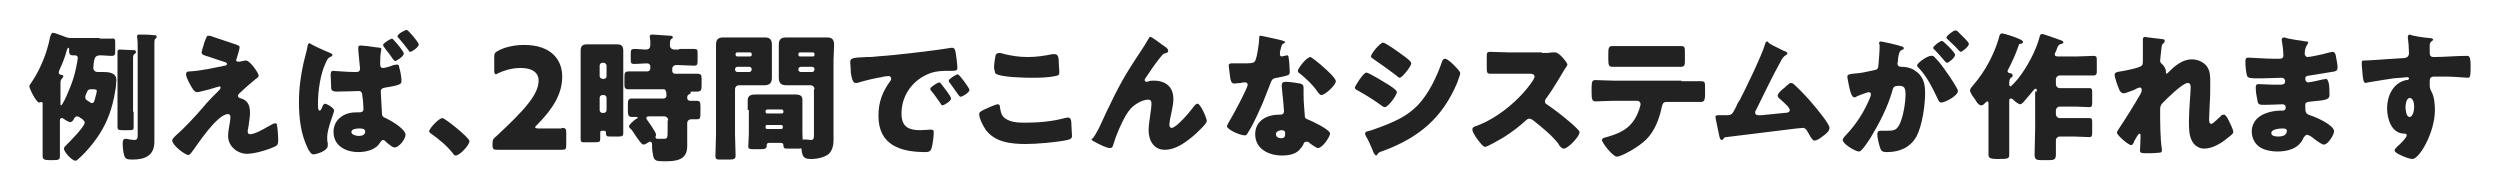 <?xml version="1.0" encoding="utf-8"?>
<!-- Generator: Adobe Illustrator 24.1.0, SVG Export Plug-In . SVG Version: 6.00 Build 0)  -->
<svg version="1.1" id="レイヤー_1" xmlns="http://www.w3.org/2000/svg" xmlns:xlink="http://www.w3.org/1999/xlink" x="0px"
	 y="0px" viewBox="0 0 434 33" style="enable-background:new 0 0 434 33;" xml:space="preserve">
<style type="text/css">
	.st0{fill:#222222;}
	.st1{fill:none;}
</style>
<g>
	<g>
		<path class="st0" d="M17.3,6.7c0.7,0,1.4,0,2.1,0C20,6.6,20,6.9,20,7.5v1.3c0,0.6,0,0.9-0.6,0.9c-0.7,0-1.3-0.1-2-0.1
			c-0.5,0-0.9,0.2-1,0.7c-0.1,0.3-0.2,1.2-0.2,1.5c0,0.4,0.3,0.7,0.8,0.7c0.2,0,0.5,0,0.7,0c1,0,2.5,0,2.5,1.4
			c0,0.3-0.1,1.1-0.1,1.3c-0.4,2.6-1,4.9-2.3,7.2c-1,1.8-2.7,3.9-4.2,5.2c-0.1,0.1-0.3,0.3-0.5,0.3c-0.6,0-2-1.5-2-2.1
			c0-0.2,0.2-0.4,0.3-0.5c0.6-0.6,3.3-3.3,3.3-4c0-0.3-0.2-0.4-0.5-0.7c-0.1,0-0.1-0.1-0.2-0.1c-0.2-0.1-0.3-0.3-0.6-0.3
			c-0.3,0-0.4,0.2-0.5,0.3c-0.1,0.3-0.4,0.7-0.7,0.7c-0.3,0-0.9-0.4-1.2-0.6c-0.1-0.1-0.1-0.1-0.3-0.1c-0.3,0-0.3,0.3-0.3,0.5v2.8
			c0,1.1,0,2.2,0,3.3c0,0.6-0.2,0.7-1.2,0.7H8.6c-1,0-1.2-0.2-1.2-0.7c0-1.1,0-2.2,0-3.3V18c0-0.1,0-0.3-0.2-0.3
			c-0.1,0-0.2,0.1-0.4,0.1c-0.5,0-1.7-2.4-1.7-2.8c0-0.2,0.2-0.5,0.3-0.6c1.6-2.3,2.8-5.3,3.3-8C8.9,6,8.9,5.7,9.2,5.7
			c0.4,0,1.2,0.4,1.6,0.5c0.5,0.2,0.9,0.4,1.5,0.4c0.8,0,1.6,0,2.4,0H17.3z M10.5,18c0,0.1,0,0.3,0.1,0.3c0.2,0,1-1.7,1.1-2
			c0.4-0.9,0.8-1.9,1.1-2.9c0.2-0.6,0.7-2.8,0.7-3.4c0-0.2-0.2-0.4-0.5-0.4c-0.1,0-0.2,0-0.4,0c-0.5,0-0.6-0.3-0.6-0.8V8.5
			c0-0.1,0-0.2-0.1-0.2c-0.2,0-0.2,0.3-0.3,0.4c-0.3,1.2-0.8,2.4-1.3,3.5c0,0.1-0.1,0.2-0.1,0.4c0,0.3,0.3,0.4,0.5,0.4
			c0.1,0,0.3,0.1,0.3,0.2c0,0.2-0.2,0.4-0.3,0.5c-0.2,0.2-0.2,0.5-0.2,0.9V18z M15.7,15.5c-0.5,0-0.6,0.5-0.7,0.7
			c-0.1,0.2-0.2,0.5-0.2,0.7c0,0.3,0.1,0.4,0.6,0.7c0.1,0.1,0.4,0.3,0.6,0.3c0.3,0,0.4-0.4,0.5-0.8c0.1-0.3,0.3-1.1,0.3-1.3
			c0-0.3-0.3-0.3-0.8-0.3H15.7z M23.2,19.4c0,0.9,0,1.8,0,2.7c0,0.5-0.2,0.5-1,0.5h-1c-0.6,0-0.8-0.1-0.8-0.5c0-0.9,0-1.8,0-2.7
			v-8.8c0-0.5,0-1.1,0-1.5c0,0,0-0.1,0-0.2c0-0.2,0.2-0.3,0.4-0.3c0.3,0,1.8,0.1,2.2,0.1c0.3,0,0.6,0,0.6,0.3c0,0.2-0.1,0.3-0.3,0.4
			c-0.1,0.1-0.2,0.3-0.2,0.6s0,0.8,0,1.5V19.4z M26.8,22.7c0,0.6,0,1.2,0,1.9c0,2.4-1.6,3.1-3.8,3.1c-0.9,0-1.2-0.1-1.4-0.6
			c-0.2-0.6-0.3-1.5-0.3-2.1c0-0.4,0-0.9,0.5-0.9c0.1,0,0.4,0,0.6,0.1c0.2,0,0.6,0.1,0.9,0.1c0.6,0,0.6-0.4,0.6-0.9V8.2
			c0-0.6,0-1.2-0.1-1.7V6.3c0-0.3,0.2-0.3,0.4-0.3c0.5,0,1.8,0,2.4,0.1c0.3,0,0.6,0,0.6,0.3c0,0.2-0.2,0.3-0.3,0.4
			C26.8,7,26.8,7.2,26.8,8V22.7z"/>
		<path class="st0" d="M42.7,10.5c0.7,0,2.2,2.2,2.2,2.6c0,0.3-0.2,0.4-0.5,0.6c-0.6,0.5-1.9,1.6-2.5,2.2c-0.4,0.3-0.6,0.6-0.6,0.7
			c0,0.3,0.2,0.4,0.6,0.5c1.2,0.4,1.5,1.3,1.5,2.5c0,0.6-0.1,1.2-0.2,1.9c0,0.3-0.2,1-0.2,1.3c0,0.3,0.1,0.5,0.4,0.5
			c0.8,0,2.2-0.8,2.9-1.2c0,0,0.1-0.1,0.2-0.1c0.4-0.2,0.9-0.6,1.3-0.6c0.2,0,0.3,0.2,0.3,0.4c0.1,0.5,0.2,1.9,0.2,2.4
			c0,0.8-0.1,1-0.5,1.2c-1.2,0.6-3.6,1.3-4.9,1.3c-1.7,0-3.3-1.3-3.3-3.1c0-1.1,0.4-2.4,0.4-3.3c0-0.2-0.1-0.5-0.4-0.5
			c-1.9,0-5.4,5.4-6,6.2c-0.4,0.5-0.6,0.9-0.9,0.9c-0.6,0-2.8-1.7-2.8-2.5c0-0.3,0.3-0.6,1.2-1.4c0.6-0.5,3-3,4-4.2
			c0.9-1.1,1.9-2.1,2.9-3.1c0.1-0.1,0.3-0.3,0.3-0.5c0-0.1-0.1-0.2-0.2-0.2c-0.1,0-1.4,0.4-1.7,0.5c-0.5,0.1-1.8,0.5-2.2,0.5
			c-0.2,0-0.4-0.1-0.7-0.5c-0.4-0.6-1.2-2-1.2-2.6c0-0.4,0.2-0.5,0.6-0.5c2-0.1,4.1-0.6,6.1-1c0.2,0,0.4-0.1,0.4-0.3
			s-0.1-0.2-0.3-0.3c-0.9-0.3-1.8-0.6-2.7-0.9c-1-0.3-1.4-0.4-1.4-0.8c0-0.2,0.3-1.1,0.5-1.8c0.4-1,0.4-1.1,0.7-1.1
			c0.3,0,0.6,0.1,0.8,0.2c1.1,0.4,2.2,0.7,3.3,1.1c0.9,0.3,1.3,0.4,1.3,0.7c0,0.4-0.4,1.5-0.5,1.9c0,0.1-0.1,0.2-0.1,0.3
			c0,0.2,0.1,0.3,0.3,0.3c0.1,0,0.2,0,0.2,0C41.8,10.7,42.4,10.5,42.7,10.5z"/>
		<path class="st0" d="M57.1,9.1c0.6,0.2,0.6,0.4,0.6,0.5s-0.1,0.2-0.2,0.2c-0.5,0.2-0.7,0.5-0.9,1c-1,2-1.4,5-1.4,7.2
			c0,0.6,0,1.2,0.3,1.2c0.2,0,0.2-0.2,0.4-0.5c0-0.1,0.1-0.2,0.1-0.3c0.1-0.1,0.2-0.4,0.4-0.4c0.3,0,1.6,0.7,1.6,1.2
			c0,0.4-1.2,3.1-1.2,4.6c0,0.3,0,0.8,0.1,1c0,0.1,0,0.3,0,0.5c0,0.9-2,1.5-2.5,1.5c-0.4,0-0.7-0.6-0.9-0.9
			c-1.3-2.6-1.6-5.4-1.6-8.2c0-2.4,0.3-4.5,0.8-6.8c0.2-0.9,0.5-1.8,0.7-2.9c0-0.2,0.1-0.5,0.4-0.5C53.9,7.7,56.1,8.7,57.1,9.1z
			 M65.2,8.2c0.9,0.1,1,0.1,1,0.3c0,0.3-0.2,0.6-0.2,2.4v0.2c0,0.3,0,0.7,0.5,0.7c0.3,0,1.4-0.3,1.8-0.5c0.2,0,0.5-0.1,0.6-0.1
			c0.3,0,0.4,0.2,0.4,0.5c0.2,0.6,0.4,1.7,0.4,2.4c0,0.5-0.3,0.7-2.8,1.1c-0.5,0.1-0.8,0.2-0.8,0.7c0,0.4,0.2,3.1,0.2,3.6
			c0,0.6,0.1,0.7,0.4,0.9c0.3,0.1,0.8,0.4,1.2,0.6c1.2,0.7,2.5,1.7,2.5,2.4c0,0.7-1.1,2.2-1.9,2.2c-0.4,0-0.9-0.5-1.3-0.8
			c-0.3-0.3-0.5-0.5-0.7-0.5c-0.2,0-0.3,0.2-0.5,0.4c-0.7,1.3-2.4,1.7-3.8,1.7c-2.2,0-4.3-1.1-4.3-3.5c0-1.8,1.3-3,2.9-3.3
			c0.5-0.1,1.1-0.1,1.6-0.1c0.6,0,0.7-0.3,0.7-0.6c0-0.3-0.1-1.8-0.2-2.3c0-0.3-0.1-0.8-0.6-0.8c-0.2,0-2.5,0.1-3.7,0.1
			c-0.4,0-1,0-1.1-0.5c0-0.3-0.1-2.2-0.1-2.5c0-0.3,0.1-0.6,0.4-0.6c0.3,0,2.4,0.2,3.7,0.2h0.2c0.4,0,0.8,0,0.8-0.6
			c0-0.2-0.3-2.9-0.3-3.2c0-0.1,0-0.3,0-0.4c0-0.3,0.1-0.4,0.4-0.4C63,7.9,64.7,8.1,65.2,8.2z M61,22.9c0,0.5,0.8,0.7,1.3,0.7
			c0.6,0,1.1-0.2,1.1-0.8c0-0.5-0.7-0.5-1.1-0.5C61.9,22.3,61,22.4,61,22.9z M68.4,7c0.3,0.3,1.7,1.9,1.7,2.3c0,0.5-1.3,1.3-1.5,1.3
			c-0.1,0-0.3-0.2-0.5-0.5C68,10,68,9.9,67.9,9.8c-0.4-0.6-0.8-1-1.2-1.6c-0.1-0.1-0.2-0.3-0.2-0.4c0-0.3,1.3-1.1,1.6-1.1
			C68.1,6.7,68.3,6.9,68.4,7z M72.7,7.7c0,0.5-1.2,1.3-1.5,1.3c-0.1,0-0.2-0.1-0.3-0.3c-0.5-0.7-1.1-1.4-1.7-2.1
			C69.1,6.5,69,6.4,69,6.3c0-0.4,1.3-1.1,1.6-1.1C70.9,5.2,72.7,7.4,72.7,7.7z"/>
		<path class="st0" d="M81.5,24.5c0,0.7-1.7,2.5-2.4,2.5c-0.2,0-0.4-0.2-0.5-0.4c-1.1-1.4-2.5-2.5-3.9-3.5c-0.1-0.1-0.2-0.2-0.2-0.3
			c0-0.5,1.7-2.3,2.3-2.3C77.1,20.4,81.5,23.9,81.5,24.5z"/>
		<path class="st0" d="M97.5,22.2c0.6,0,0.8,0.1,0.8,0.8v2.2c0,0.7-0.1,0.8-0.8,0.8H86.3c-0.6,0-0.8-0.1-0.8-0.8V25
			c0-0.7,0.1-0.9,0.6-1.3c5.2-4.8,7.4-7.4,7.4-9.7c0-1.4-1.1-2.2-3.1-2.2c-1.7,0-3,0.5-3.9,0.9c-0.2,0.1-0.3,0.2-0.4,0.2
			c-0.2,0-0.3-0.2-0.3-0.6V9.9c0-0.6,0.1-0.8,0.7-1.1c0.9-0.5,2.5-1,4.5-1c4.5,0,6.6,2.4,6.6,5.5c0,2.9-1.5,5.5-4.4,8.4
			c-0.2,0.2-0.3,0.3-0.3,0.4c0,0.1,0.2,0.2,0.5,0.2H97.5z"/>
		<path class="st0" d="M104.5,22.7c-0.2,0-0.3,0.1-0.3,0.3c0,0.4,0,0.7,0,1.1c0,0.5-0.1,0.6-1,0.6h-1.7c-0.5,0-0.7,0-0.7-0.6
			c0-1,0-2.1,0-3.1v-9.9c0-0.7,0-1.5,0-2.3c0-0.8,0.3-1.1,1.1-1.1c0.6,0,1.2,0,1.8,0h1.6c0.6,0,1.2,0,1.8,0c0.7,0,1.1,0.2,1.1,1.1
			c0,0.7,0,1.5,0,2.2v9c0,1,0,2.1,0,3.1c0,0.5-0.2,0.6-0.8,0.6H106c-0.6,0-0.8,0-0.8-0.6V23c0-0.1-0.1-0.3-0.3-0.3H104.5z
			 M104.8,13.7c0.3,0,0.5-0.2,0.5-0.5v-1.8c0-0.2-0.2-0.5-0.5-0.5h-0.2c-0.3,0-0.5,0.2-0.5,0.5v1.8c0,0.3,0.2,0.4,0.5,0.5H104.8z
			 M104.6,16.5c-0.3,0-0.5,0.2-0.5,0.5v2.1c0,0.3,0.2,0.5,0.5,0.5h0.2c0.3,0,0.5-0.2,0.5-0.5V17c0-0.3-0.2-0.5-0.5-0.5H104.6z
			 M117.9,8.5c0.9,0,1.8,0,2.6,0c0.6,0,0.6,0.2,0.6,0.8v1.1c0,0.7,0,1-0.6,1c-0.9,0-1.8-0.1-2.6-0.1h-0.6c-0.3,0-0.6,0.3-0.6,0.6
			v0.4c0,0.3,0.2,0.5,0.5,0.5h0.7c1,0,2.1,0,3.1,0c0.7,0,0.8,0.2,0.8,0.9v1.2c0,0.7-0.1,1-0.8,1c-0.3,0-0.6,0-0.9,0
			c-0.1,0-0.2,0-0.2,0.1c0,0,0,0,0,0.1c0,0.2-0.2,0.2-0.3,0.3c-0.2,0.1-0.3,0.2-0.3,0.6c0,0.3,0.2,0.5,0.5,0.5c0.4,0,0.7,0,1.1,0
			c0.6,0,0.7,0.2,0.7,1v0.7c0,1.4,0,1.5-0.7,1.5c-0.2,0-0.5,0-0.9,0c-0.3,0-0.7,0.2-0.7,0.7v2.4c0,0.5,0,1.1,0,1.6
			c0,2.4-1.9,2.6-3.9,2.6c-1.5,0-1.8-0.1-2-0.9c-0.1-0.5-0.2-1.1-0.2-1.6V25c0-0.1-0.1-0.4-0.3-0.4c-0.1,0-0.2,0-0.3,0.1
			c-0.2,0.1-0.6,0.4-0.9,0.4c-0.3,0-0.7-0.6-1.4-1.6c-0.2-0.3-0.6-1-0.9-1.2c-0.1-0.1-0.2-0.2-0.2-0.4c0-0.3,1.1-1.2,1.3-1.3
			c0.1,0,0.2-0.1,0.2-0.2s-0.1-0.1-0.2-0.1c-0.3,0-0.5,0-0.8,0c-0.6,0-0.7-0.3-0.7-1.1v-1.1c0-0.7,0.1-1,0.7-1c0.9,0,1.7,0,2.5,0h3
			c0.3,0,0.5-0.2,0.5-0.5c0-0.2,0-0.6-0.1-0.7c0-0.3-0.2-0.4-0.4-0.4h-2.9c-1.1,0-2.1,0-3.1,0c-0.7,0-0.8-0.2-0.8-0.9v-1.2
			c0-0.8,0.1-1,0.8-1c1,0,2.1,0,3.1,0h0c0.4,0,0.6-0.2,0.6-0.6v-0.2c0-0.4-0.2-0.6-0.6-0.6c-0.7,0-1.4,0.1-2.2,0.1
			c-0.6,0-0.6-0.2-0.6-0.9V9.4c0-0.6,0-0.9,0.6-0.9c0.8,0,1.4,0.1,1.9,0.1c0.7,0,0.9-0.2,0.9-1c0-0.3,0-0.8-0.1-1.1c0,0,0-0.1,0-0.2
			c0-0.3,0.3-0.3,0.5-0.3c0.5,0,2.5,0.2,3,0.2c0.2,0,0.5,0,0.5,0.3c0,0.1-0.1,0.2-0.3,0.3c-0.2,0.2-0.2,0.5-0.2,1.1
			c0,0.3,0.2,0.7,0.8,0.7H117.9z M116,20.9c0-0.4-0.3-0.7-0.7-0.7h-2.5c-0.3,0-0.6,0-0.6,0.3c0,0.1,0.1,0.3,0.2,0.4
			c0.3,0.4,1.5,2.1,1.5,2.5c0,0.1-0.1,0.2-0.1,0.4c0,0.3,0.2,0.3,0.6,0.3h0.7c0.8,0,0.8-0.1,0.8-1.5V20.9z"/>
		<path class="st0" d="M128.3,14.8c-0.4,0-0.7,0.3-0.7,0.7v7.8c0,1.2,0.1,2.5,0.1,3.7c0,0.6-0.3,0.7-1.1,0.7h-1.4c-0.8,0-1,0-1-0.7
			c0-1.2,0.1-2.4,0.1-3.7V10.4c0-0.9,0-1.7,0-2.6c0-0.9,0.3-1.3,1.3-1.3c0.8,0,1.5,0,2.3,0h2.5c0.8,0,1.5,0,2.3,0
			c0.8,0,1.3,0.2,1.3,1.3c0,0.9,0,1.7,0,2.6v0.8c0,0.7,0,1.5,0,2.3c0,0.9-0.4,1.3-1.3,1.3c-0.8,0-1.6,0-2.3,0H128.3z M130.5,9.4
			c0-0.2-0.1-0.3-0.3-0.3H128c-0.2,0-0.3,0.1-0.3,0.3v0.1c0,0.2,0.1,0.3,0.3,0.3h2.2c0.2,0,0.3-0.1,0.3-0.3V9.4z M130.5,12
			c0-0.2-0.2-0.4-0.4-0.4H128c-0.2,0-0.4,0.2-0.4,0.4v0.1c0,0.2,0.2,0.4,0.4,0.4h2.1C130.3,12.5,130.5,12.3,130.5,12L130.5,12z
			 M129.8,19.1c0-0.6,0-1.1,0-1.7c0-0.9,0.7-1,1.5-1c0.7,0,1.4,0,2.1,0h2.3c0.7,0,1.4,0,2.1,0c0.7,0,1.5,0,1.5,0.9
			c0,0.6,0,1.1,0,1.7v4.1c0,0.7,0.1,1.8,0.1,2.2c0,0.5-0.3,0.5-1,0.5h-1.4c-0.8,0-1,0-1-0.6c0-0.2-0.1-0.4-0.5-0.4h-2
			c-0.3,0-0.4,0.2-0.4,0.4v0.1c0,0.5-0.3,0.6-1,0.6h-1.2c-0.7,0-1,0-1-0.5c0-0.5,0.1-1.5,0.1-2.2V19.1z M132.9,19.4
			c0,0.2,0.1,0.3,0.3,0.3h2.5c0.2,0,0.3-0.1,0.3-0.3v-0.1c0-0.1-0.1-0.3-0.3-0.3h-2.5c-0.1,0-0.3,0.1-0.3,0.3V19.4z M132.9,22.1
			c0,0.2,0.1,0.3,0.3,0.3h2.4c0.2,0,0.3-0.1,0.3-0.3V22c0-0.2-0.1-0.3-0.3-0.3h-2.4C133,21.6,132.9,21.8,132.9,22.1L132.9,22.1z
			 M141.4,15.5c0-0.4-0.3-0.7-0.7-0.7h-1.9c-0.7,0-1.5,0-2.3,0c-0.7,0-1.3-0.2-1.3-1.3c0-0.8,0-1.5,0-2.3v-0.8c0-0.8,0-1.7,0-2.6
			c0-0.9,0.3-1.3,1.3-1.3c0.8,0,1.5,0,2.3,0h2.4c0.8,0,1.5,0,2.3,0c0.8,0,1.3,0.2,1.3,1.3c0,0.9-0.1,1.7-0.1,2.6v12.1
			c0,0.6,0,1.3,0,1.9c0,0.8-0.2,1.7-0.8,2.3c-0.7,0.6-2,0.9-3,0.9c-1.2,0-1.8-0.1-1.8-2.6c0-0.4,0-0.8,0.6-0.8
			c0.3,0,0.8,0.1,1.1,0.1c0.4,0,0.5-0.3,0.5-0.7V15.5z M141.4,9.4c0-0.2-0.1-0.3-0.3-0.3h-2.2c-0.2,0-0.3,0.1-0.3,0.3v0.1
			c0,0.2,0.1,0.3,0.3,0.3h2.2c0.2,0,0.3-0.1,0.3-0.3V9.4z M141.4,12c0-0.2-0.2-0.4-0.4-0.4h-2c-0.2,0-0.4,0.2-0.4,0.4v0.1
			c0,0.2,0.2,0.4,0.4,0.4h2C141.2,12.5,141.4,12.3,141.4,12L141.4,12z"/>
		<path class="st0" d="M147.6,10.8c0-0.7,0.3-0.8,2.9-0.9c0.5,0,1,0,1.7-0.1c3-0.2,10-1,12.9-1.5c0.1,0,0.2,0,0.2,0
			c0.4,0,0.5,0.3,0.6,0.8c0.1,0.6,0.3,2,0.3,2.7c0,0.5-0.3,0.5-1.3,0.5c-1.3,0-2.2,0-3.4,0.4c-3,1.1-5,3.8-5,7
			c0,2.3,1.2,2.9,3.3,2.9c0.6,0,1.4-0.1,1.7-0.1c0.5,0,0.6,0.1,0.6,0.5c0,0.7-0.2,2.2-0.4,2.8c-0.2,0.5-0.5,0.6-1,0.6
			c-4.4,0-8.2-1.2-8.2-6.3c0-2.4,0.7-4.2,2.1-6.1c0.1-0.1,0.1-0.2,0.1-0.4c0-0.2-0.2-0.4-0.4-0.4c-0.3,0-1,0.1-1.3,0.2
			c-1.3,0.2-2.9,0.6-4.2,1c-0.1,0-0.2,0-0.3,0c-0.5,0-0.7-1.1-0.8-1.8C147.7,11.7,147.6,11.2,147.6,10.8z M163.5,14.7
			c0.3,0.4,1.6,2,1.6,2.4c0,0.5-1.3,1.2-1.5,1.2c-0.1,0-0.2-0.1-0.5-0.6c-0.5-0.7-0.9-1.3-1.5-2c-0.1-0.1-0.1-0.2-0.1-0.3
			c0-0.3,1.3-1.1,1.6-1.1C163.3,14.4,163.4,14.6,163.5,14.7z M168.3,15.6c0,0.5-1.3,1.2-1.5,1.2c-0.2,0-0.3-0.2-0.4-0.3
			c-0.5-0.7-1-1.4-1.5-2.1c-0.1-0.1-0.2-0.2-0.2-0.4c0-0.3,1.3-1.1,1.6-1.1C166.6,13,168.3,15.3,168.3,15.6z"/>
		<path class="st0" d="M170.9,19c0.4-0.2,2-0.9,2.3-0.9c0.3,0,0.4,0.2,0.4,0.6c0.1,0.5,0.2,1.2,0.6,1.6c0.9,0.9,2.4,1,3.7,1
			c2.2,0,4.8-0.2,6.9-0.8c0.2,0,0.4-0.1,0.6-0.1c0.5,0,0.6,0.5,0.6,1.3c0,0.4,0.1,1.6,0.1,1.9c0,0.4-0.3,0.6-0.8,0.7
			c-1.8,0.4-5.4,0.7-7.2,0.7c-2.6,0-5.4-0.3-7-2.5c-0.4-0.6-1.1-1.9-1.1-2.6C169.9,19.5,170.3,19.3,170.9,19z M172.8,9.8
			c0-0.3,0.2-0.6,0.7-0.6c0.3,0,0.6,0.1,0.9,0.2c1.3,0.3,2.6,0.5,4,0.5c1.4,0,2.9-0.2,4.3-0.5c0.1,0,0.3,0,0.4,0
			c0.6,0,0.7,0.6,0.7,1.4c0,0.4,0.1,1.3,0.1,1.7c0,0.6-0.2,0.6-0.7,0.7c-1.4,0.3-2.9,0.3-4.3,0.3c-1.1,0-5.2-0.1-6-0.7
			c-0.2-0.1-0.2-0.3-0.2-0.5C172.4,12,172.7,10.3,172.8,9.8z"/>
		<path class="st0" d="M190.8,22.2c1.7-3.7,3.4-7.4,5.6-10.8c1-1.6,2.1-3.1,3-4.7c0.1-0.1,0.1-0.3,0.3-0.3c0.3,0,1.8,1.2,2.1,1.4
			l0.3,0.2c0.5,0.3,0.7,0.6,0.7,0.8s-0.1,0.3-0.3,0.4c-0.6,0.1-0.6,0.2-1.1,0.8c-0.9,1.1-1.7,2.3-2.5,3.5c-0.1,0.1-0.2,0.3-0.2,0.4
			c0,0.1,0.2,0.3,0.3,0.3c0.1,0,0.3,0,0.4-0.1c0.3-0.1,0.6-0.1,0.9-0.1c2.1,0,3.4,1.1,3.4,3.2c0,1.1-0.4,2.5-0.6,3.6
			c0,0.2-0.1,0.6-0.1,0.9c0,0.2,0.1,0.5,0.4,0.5c0.8,0,3.1-2.7,3.6-3.4c0.4-0.5,0.6-0.8,0.9-0.8c0.5,0,1.6,2.5,1.6,3
			c0,0.5-1.6,1.9-2,2.3c-1.5,1.3-3.3,2.7-5.3,2.7c-1.9,0-2.8-1.6-2.8-3.4c0-0.9,0.2-1.9,0.3-2.8c0.1-0.5,0.2-1.4,0.2-1.8
			c0-0.4-0.1-0.7-0.6-0.7c-0.6,0-1.3,0.3-1.8,0.6c-1,0.6-1.5,1.2-2.1,2.2c-0.7,1.2-1.7,3.5-2.1,4.9c-0.1,0.4-0.2,0.7-0.6,0.7
			c-0.6,0-2-0.7-2.5-1c-0.4-0.2-0.7-0.3-0.7-0.6C189.8,24.2,190.6,22.5,190.8,22.2z"/>
		<path class="st0" d="M222.5,7c0.3,0.1,0.6,0.2,0.6,0.3c0,0.1-0.2,0.2-0.5,0.4c-0.1,0.1-0.3,0.9-0.4,1.3c0,0.1,0,0.1,0,0.2
			c0,0.1,0,0.2,0,0.3c0,0.1,0.1,0.3,0.3,0.3c0.1,0,0.4-0.1,0.5-0.1c0.1,0,0.3-0.1,0.4-0.1c0.2,0,0.3,0.1,0.3,0.4
			c0.1,0.4,0.2,1.9,0.2,2.5c0,0.6-0.3,0.6-2.2,1c-0.8,0.1-0.9,0.3-1.2,1.1c-0.4,1.1-0.9,2.2-1.3,3.3c-0.6,1.4-1.3,2.9-2,4.2
			c-0.2,0.3-0.4,0.7-0.6,1c-0.1,0.2-0.2,0.4-0.5,0.4c-0.8,0-3.1-1-3.1-1.6c0-0.1,0.3-0.7,0.5-1c0.5-0.8,3.1-5.6,3.1-6.2
			c0-0.2-0.2-0.4-0.4-0.4c-0.1,0-0.6,0-0.8,0.1c-0.3,0-0.8,0.1-1.1,0.1c-0.5,0-0.7-0.2-0.9-2.3c0-0.2-0.1-0.6-0.1-0.8
			c0-0.3,0.2-0.4,0.5-0.4c0.4,0,1,0,1.5,0c2.2,0,2.5,0,2.7-0.7c0.3-0.8,0.6-3,0.6-3.7c0-0.2,0-0.4,0.2-0.4
			C219.1,6.2,222,6.9,222.5,7z M225.7,14.5c0.4,0.1,0.6,0.3,0.6,0.7c0,0.2,0,0.7,0,1.1c0,1.2,0.1,2.4,0.2,3.6c0,0.6,0.1,0.7,0.7,0.9
			c0.7,0.3,3.7,1.7,3.7,2.4c0,0.5-1.3,2.5-2.1,2.5c-0.2,0-0.5-0.2-1.1-0.6c-0.1-0.1-0.3-0.2-0.5-0.4c-0.1-0.1-0.2-0.1-0.4-0.1
			c-0.4,0-0.5,0.3-0.5,0.4c-0.2,0.4-0.5,0.8-0.8,1.1c-0.7,0.7-1.9,0.9-2.9,0.9c-2.3,0-4.7-1.1-4.7-3.7c0-2.4,2.1-3.4,4.2-3.4h0.2
			c0.4,0,0.6-0.2,0.6-0.6c0-0.4-0.2-2.5-0.3-3.3c0-0.4-0.1-0.8-0.1-1.1c0-0.5,0.2-0.7,0.7-0.7C223.9,14.2,225.1,14.4,225.7,14.5z
			 M221.5,23.3c0,0.5,0.5,0.7,0.9,0.7c0.6,0,0.7-0.3,0.7-0.8c0-0.3,0-0.6-0.7-0.6C222,22.7,221.5,22.8,221.5,23.3z M229.8,11.7
			c0.6,0.5,2.1,1.9,2.1,2.4c0,0.7-1.9,2.4-2.5,2.4c-0.3,0-0.5-0.4-0.7-0.6c-0.8-1.2-1.9-2.2-3-3.1c-0.2-0.1-0.4-0.3-0.4-0.5
			c0-0.4,1.5-2.4,2.2-2.4C227.8,10,229.4,11.3,229.8,11.7z"/>
		<path class="st0" d="M237.2,12.6c0.4,0,3,1.6,3.5,1.9c0.5,0.3,1.8,1.1,1.8,1.5c0,0.5-1.5,2.6-2.1,2.6c-0.2,0-0.5-0.2-0.6-0.3
			c-1.4-1-2.5-1.7-4.1-2.6c-0.3-0.1-0.5-0.3-0.5-0.5C235.3,14.8,236.7,12.6,237.2,12.6z M237.4,22.8c0.6-0.1,2.3-0.8,2.9-1
			c2.3-0.9,4.1-1.8,5.8-3.5c1.9-2,3.3-4.9,4.2-7.5c0.1-0.3,0.2-0.6,0.6-0.6c0.3,0,1.1,0.7,1.4,1c0.3,0.3,1.2,1.2,1.2,1.5
			c0,0.3-0.4,1.2-0.5,1.6c-2.6,6.2-6.7,9.6-12.9,11.9c-0.6,0.2-0.7,0.2-1,0.6c0,0.1-0.1,0.2-0.2,0.2c-0.2,0-0.6-0.7-0.6-0.9
			c-0.3-0.7-0.8-1.9-1.2-2.5c0-0.1-0.1-0.2-0.1-0.3C236.9,22.9,237.3,22.8,237.4,22.8z M243.4,9.5c0.3,0.2,1.6,1.1,1.6,1.5
			c0,0.5-1.6,2.5-2,2.5c-0.2,0-0.5-0.3-0.6-0.4c-1.3-1-2.6-1.9-3.9-2.8c-0.1-0.1-0.5-0.3-0.5-0.5c0-0.5,1.6-2.4,2.1-2.4
			C240.5,7.4,242.9,9.1,243.4,9.5z"/>
		<path class="st0" d="M267.7,9.2c0.5,0,1.2,0,1.7-0.1c0.2,0,0.4,0,0.6,0c0.7,0,2.1,1.8,2.1,2.1c0,0.1-0.2,0.5-0.4,0.7
			c-0.5,0.8-1.9,3.3-3.3,5.2c-0.1,0.1-0.2,0.3-0.2,0.5c0,0.2,0.1,0.4,0.3,0.5c1.5,1,3,2.2,4.4,3.4c0.2,0.2,1.1,1,1.2,1.2
			c0.1,0.1,0.1,0.2,0.1,0.3c0,0.7-2,2.8-2.7,2.8c-0.4,0-0.7-0.4-0.9-0.7c0-0.1-0.1-0.1-0.1-0.2c-1.2-1.5-2.7-2.7-4.2-3.9
			c-0.2-0.2-0.6-0.4-0.8-0.4c-0.2,0-0.4,0.1-0.6,0.3c-1.2,1.1-2.4,2-3.8,2.9c-0.5,0.3-2.9,1.7-3.3,1.7c-0.4,0-1.3-1.3-1.6-1.7
			c-0.2-0.3-0.6-1-0.6-1.3c0-0.4,0.3-0.5,0.6-0.6c3.7-1.3,7.7-4.6,9.9-7.9c0.1-0.2,0.3-0.5,0.3-0.7c0-0.4-0.4-0.5-0.8-0.5h-3.6
			c-1.1,0-2.2,0-3.3,0c-0.6,0-0.6-0.3-0.6-1.2v-1.6c0-0.8,0-1,0.6-1c1.1,0,2.2,0.1,3.3,0.1H267.7z"/>
		<path class="st0" d="M291.9,14.1c1.1,0,2.3,0,3.4,0c0.7,0,0.7,0.2,0.7,1.3v0.9c0,1.2-0.2,1.4-0.8,1.4c-1.1,0-2.2,0-3.3,0h-2.6
			c-0.6,0-0.7,0.4-0.8,0.8c-0.4,2-1.2,4.2-2.7,5.7c-1.4,1.4-4.4,3-5.1,3c-0.7,0-2.6-2.4-2.6-2.9c0-0.3,0.4-0.4,0.8-0.5
			c2.9-0.8,4.7-1.9,5.7-4.9c0-0.1,0.2-0.6,0.2-0.8c0-0.3-0.2-0.6-0.6-0.6h-4.1c-1,0-2.5,0.1-3.1,0.1c-0.6,0-0.7-0.4-0.7-1.5v-0.9
			c0-1.2,0.2-1.3,0.7-1.3c0.7,0,2.1,0.1,3.1,0.1H291.9z M288.5,8c1.1,0,2.2,0,3.3,0c0.7,0,0.7,0.2,0.7,1.3v1.1c0,0.9,0,1.2-0.8,1.2
			c-1.1,0-2.1,0-3.2,0h-5.3c-1.1,0-2.2,0-3.2,0c-0.7,0-0.8-0.2-0.8-1.4V9.3c0-1,0.1-1.3,0.7-1.3c1,0,2,0,3,0H288.5z"/>
		<path class="st0" d="M309.4,8.7c0.1,0,0.1,0.1,0.2,0.1c0.4,0.1,0.7,0.3,0.7,0.5c0,0.1-0.2,0.2-0.3,0.3c-0.4,0.2-0.7,0.7-0.9,1.1
			c0,0.1-0.1,0.2-0.1,0.2c-1.5,2.7-2.8,5.5-4.2,8.3c-0.1,0.1-0.1,0.2-0.1,0.4c0,0.2,0.2,0.4,0.5,0.4c0.1,0,0.4,0,0.6,0
			c1.3-0.1,2.7-0.3,4-0.4c0.5,0,0.9-0.1,0.9-0.5c0-0.2-0.2-0.4-0.3-0.6c-0.5-0.5-1-1-1.5-1.4c-0.1-0.1-0.3-0.3-0.3-0.5
			c0-0.4,0.8-1.1,1.1-1.3c0.5-0.4,0.9-0.9,1.2-0.9c0.3,0,0.5,0.2,0.6,0.3c1.1,1,2.5,2.5,3.4,3.6c0.5,0.6,2.7,3.2,2.7,3.9
			c0,0.6-0.7,1.1-1.1,1.4c-0.4,0.3-1,0.8-1.5,0.8c-0.3,0-0.6-0.4-1-1.2c-0.1-0.1-0.2-0.3-0.3-0.5c-0.2-0.3-0.4-0.5-0.7-0.5
			c-0.1,0-1,0.1-1.1,0.1c-1.5,0.2-11.4,1.4-12.2,1.5c-0.3,0-0.4,0.1-0.5,0.3c-0.1,0.1-0.2,0.2-0.3,0.2c-0.3,0-0.4-0.5-0.5-1
			c-0.2-0.8-0.3-1.6-0.5-2.4c0-0.2-0.1-0.4-0.1-0.6c0-0.3,0.3-0.3,0.6-0.3c0.3,0,0.5,0,0.8,0h0.5c0.9,0,1-0.1,1.7-1.5
			c0.1-0.3,0.3-0.7,0.6-1.1c1-1.9,3.9-7.9,4.4-9.7c0.1-0.3,0.1-0.5,0.5-0.5C306.9,7.6,308.9,8.4,309.4,8.7z"/>
		<path class="st0" d="M326.2,7.7c0-0.2,0-0.5,0.3-0.5c0.2,0,3,0.6,3.4,0.8c0.2,0,0.6,0.1,0.6,0.4c0,0.2-0.2,0.2-0.4,0.3
			c-0.4,0.2-0.5,0.8-0.6,1.5l0,0.3c0,0.1-0.1,0.4-0.1,0.5c0,0.6,0.5,0.6,0.8,0.6c0.5,0,1.3,0.1,2,0.5c1.7,1,2,2.4,2,4.1
			c0,2.1-0.5,5.6-1.5,7.5c-1.1,1.9-2.9,2.7-5.1,2.7c-0.7,0-1-0.1-1.2-0.7c-0.2-0.6-0.5-1.8-0.5-2.4c0-0.3,0.1-0.6,0.5-0.6
			c0.3,0,0.7,0,1,0c1.4,0,1.8-0.1,2.3-1c0.7-1.3,1.1-3.9,1.1-5.3c0-1.1-0.2-1.5-1.1-1.5c-0.8,0-1,0.1-1.2,0.9
			c-0.8,2.8-2.2,5.5-3.7,8c-0.3,0.5-1.3,2-1.7,2.3c-0.1,0.1-0.2,0.2-0.4,0.2c-0.6,0-2.8-1.3-2.8-2c0-0.2,0.2-0.5,0.6-0.9
			c1.8-1.9,3.2-4.1,4.2-6.6c0-0.1,0.1-0.3,0.1-0.4c0-0.2-0.1-0.4-0.4-0.4c-0.2,0-1.8,0.6-2,0.7c-0.1,0.1-0.3,0.2-0.5,0.2
			c-0.4,0-0.7-0.9-0.9-1.9c-0.1-0.6-0.3-1.4-0.3-1.7c0-0.3,0.2-0.4,0.9-0.5c1.6-0.1,2.2-0.3,3.7-0.6c0.6-0.1,0.8-0.3,0.8-1
			c0.1-1,0.2-2.3,0.2-3.3V7.7z M336,10.1c0.7,0.7,1.3,1.5,1.9,2.4c0.4,0.5,2,2.9,2,3.3c0,0.8-2.2,2-2.9,2c-0.3,0-0.4-0.2-0.6-0.6
			c-0.9-1.9-1.8-3.8-3.3-5.4c-0.1-0.1-0.3-0.3-0.3-0.4c0-0.5,1.8-1.7,2.4-1.7C335.5,9.6,335.8,9.8,336,10.1z M338.3,8.1
			c0.6,0.6,1.1,1.2,1.1,1.4c0,0.5-1.1,1.4-1.4,1.4c-0.1,0-0.2-0.1-0.4-0.3c-0.5-0.6-1.1-1.3-1.7-1.9c-0.1-0.1-0.3-0.2-0.3-0.4
			c0-0.3,1.2-1.2,1.5-1.2C337.3,7.1,337.9,7.7,338.3,8.1z M340.1,5.7c0.3,0.3,1.7,1.6,1.7,1.9c0,0.5-1.2,1.4-1.4,1.4
			c-0.1,0-0.3-0.2-0.4-0.3c-0.5-0.6-1.2-1.2-1.8-1.8c-0.1-0.1-0.3-0.2-0.3-0.4c0-0.3,1.2-1.2,1.5-1.2C339.7,5.2,340,5.6,340.1,5.7z"
			/>
		<path class="st0" d="M353.6,15.9c0-0.2,0-0.5-0.2-0.5c-0.2,0-0.4,0.3-0.5,0.4c-0.4,0.5-1.2,1.4-1.6,1.9c-0.2,0.2-0.4,0.4-0.6,0.4
			c-0.3,0-0.9-0.5-1.1-0.7c-0.1-0.1-0.3-0.3-0.5-0.3c-0.3,0-0.3,0.2-0.3,0.6v6c0,1.1,0,2.1,0,3.2c0,0.6-0.2,0.7-1.8,0.7h-0.2
			c-1.4,0-1.6-0.2-1.6-0.8c0-1.1,0-2.1,0-3.2v-5.5c0-0.3,0-0.5-0.2-0.5c-0.1,0-0.2,0.1-0.3,0.2c-0.2,0.2-0.5,0.5-0.7,0.5
			c-0.5,0-0.9-0.6-1.1-1c-0.3-0.4-0.9-1.2-0.9-1.6c0-0.4,0.4-0.7,0.7-1.1c1.9-2.2,3.5-5.2,4.3-8c0.1-0.5,0.2-0.8,0.6-0.8
			c0.3,0,2.4,0.7,2.8,0.9c0.2,0.1,0.8,0.3,0.8,0.6c0,0.1-0.2,0.3-0.4,0.3c-0.2,0-0.3,0-0.4,0.4c-0.4,1.2-1.2,3-1.8,4.1
			c0,0.1-0.1,0.1-0.1,0.2c0,0.2,0.2,0.4,0.4,0.4c0.2,0,0.5,0.1,0.5,0.4c0,0.2-0.1,0.3-0.3,0.4c-0.3,0.2-0.3,0.7-0.3,1.2
			c0,0.1,0.1,0.3,0.2,0.3c0.2,0,1.1-1.1,1.3-1.3c1.6-2,3.2-5,3.8-7.4c0.1-0.3,0.2-0.4,0.4-0.4c0.3,0,2.7,0.9,3.3,1.1
			c0.3,0.1,0.4,0.2,0.4,0.4c0,0.1-0.2,0.2-0.3,0.2c-0.5,0.1-0.6,0.3-0.8,0.8c-0.1,0.2-0.1,0.4-0.3,0.7c0,0.1-0.1,0.2-0.1,0.3
			c0,0.4,0.3,0.4,0.7,0.4h3.2c0.9,0,1.9-0.1,2.8-0.1c0.6,0,0.6,0.2,0.6,0.9v1.6c0,0.6,0,0.9-0.6,0.9c-1,0-1.9,0-2.9,0h-2.9
			c-0.4,0-0.7,0.3-0.7,0.7v0.8c0,0.4,0.3,0.7,0.7,0.7h2.6c0.8,0,1.7,0,2.5,0c0.5,0,0.5,0.2,0.5,1v1.3c0,0.7,0,1-0.5,1
			c-0.8,0-1.6-0.1-2.5-0.1h-2.6c-0.4,0-0.7,0.3-0.7,0.7v0.6c0,0.4,0.3,0.7,0.7,0.7h2.5c0.8,0,1.7,0,2.6,0c0.5,0,0.5,0.2,0.5,1v1.3
			c0,0.7,0,1-0.5,1c-0.9,0-1.7-0.1-2.6-0.1h-2.5c-0.4,0-0.7,0.3-0.7,0.6c0,0.8,0,1.7,0,2.5c0,0.9-0.3,1-1.3,1h-1.1
			c-1,0-1.3-0.1-1.3-1c0-1.5,0.1-3.1,0.1-4.6V15.9z"/>
		<path class="st0" d="M375.4,6.8c0.3,0,0.4,0.1,0.4,0.3s-0.1,0.3-0.2,0.4c-0.3,0.2-0.3,0.3-0.4,1.1c0,0.2-0.2,1.7-0.2,1.9
			c0,0.3,0.1,0.4,0.3,0.6c0.3,0.2,0.7,0.9,0.7,1.2c0,0.1,0,0.2,0,0.3c0,0.1,0.1,0.2,0.1,0.2c0.1,0,0.4-0.3,0.6-0.5c1-1,2.3-2,3.8-2
			c0.9,0,2,0.4,2.6,1.2c0.6,0.8,0.6,1.8,0.6,2.8c0,1.3,0,2.6-0.1,3.9c0,0.8-0.1,1.6-0.1,2.4c0,0.4,0,0.9,0.4,0.9
			c0.3,0,1.3-1.1,1.6-1.3c0.1-0.2,0.3-0.3,0.6-0.3c0.3,0,0.7,0.8,0.8,1c0.2,0.4,0.8,1.6,0.8,2c0,0.3-0.3,0.5-0.8,0.9
			c-1.2,1-2.7,2-4.3,2c-0.8,0-1.6-0.5-2-1.2c-0.6-1-0.6-2.3-0.6-3.5c0-2.3,0.3-4.8,0.3-6c0-0.3-0.1-0.7-0.5-0.7
			c-0.9,0-3.6,2.7-4.3,3.4c-0.4,0.4-0.5,0.7-0.5,1.2c0,2,0,5,0.3,6.9c0,0.1,0,0.2,0,0.3c0,0.2-0.2,0.3-0.4,0.3
			c-0.8,0.1-1.3,0.1-2.1,0.1c-1,0-1.3,0-1.3-0.5c0,0,0.1-1.7,0.1-2.5c0-0.2,0-0.4-0.2-0.4c-0.2,0-0.6,0.8-0.9,1.3
			c0,0.1-0.1,0.2-0.1,0.3c-0.1,0.1-0.2,0.4-0.4,0.4c-0.5,0-2.5-1.7-2.5-2.2c0-0.2,0.4-0.7,0.5-0.9c1.2-1.8,2.5-3.9,3.6-5.8
			c0.1-0.2,0.2-0.4,0.2-0.6c0-0.2,0-0.5-0.3-0.5c-0.2,0-0.5,0.1-1,0.4c-0.6,0.2-1.5,0.6-1.8,0.6c-0.5,0-0.8-0.5-0.9-0.9
			c-0.2-0.4-0.7-1.9-0.7-2.3c0-0.4,0.3-0.5,1-0.6c0.7-0.1,3.3-0.6,3.7-1c0.2-0.2,0.2-0.5,0.2-0.8v-0.2c0-1,0-1.9,0-2.9
			c0-0.2,0-0.5,0-0.7c0-0.3,0.2-0.4,0.5-0.4C372.5,6.5,374.9,6.7,375.4,6.8z"/>
		<path class="st0" d="M400.4,7.2c0.1,0,0.3,0,0.3,0.2c0,0.1-0.1,0.3-0.2,0.4c-0.3,0.5-0.4,1-0.4,1.5c0,0.3,0.2,0.6,0.5,0.6
			c0.4,0,2.8-0.5,3.4-0.7c0.4-0.1,0.8-0.2,1-0.2c0.3,0,0.5,0.5,0.5,0.7c0.1,0.6,0.3,1.4,0.3,2c0,0.6-0.3,0.7-1.1,0.8
			c-1.2,0.2-2.4,0.4-3.7,0.6c-0.6,0.1-0.8,0.1-0.8,0.6c0,0.3,0.2,0.6,0.5,0.6c0.3,0,2.1-0.4,2.5-0.5c0.2,0,0.4-0.1,0.6-0.1
			c0.2,0,0.3,0.2,0.4,0.5c0.2,0.5,0.2,1.7,0.2,2.3c0,0.8-0.7,0.9-3,1.1c-1,0.1-1.2,0.2-1.2,0.6c0,1.3,0,1.5,0.8,1.8
			c1,0.3,4.2,1.7,4.2,2.8c0,0.5-1,2.3-1.8,2.3c-0.3,0-1-0.5-1.8-1.1c-0.2-0.2-0.8-0.6-1.1-0.6c-0.3,0-0.4,0.3-0.6,0.5
			c-0.8,1.9-2.7,2.4-4.6,2.4c-0.9,0-2.1-0.2-2.9-0.7c-1-0.6-1.5-1.7-1.5-2.8c0-1,0.5-2,1.4-2.6c1-0.7,2.5-1,3.7-1h0.3
			c0.3,0,0.5-0.2,0.5-0.5c0-0.5-0.3-0.6-0.6-0.6c-0.4,0-1.9,0.1-3,0.1c-0.9,0-1.2,0-1.3-0.7c-0.1-0.6-0.3-1.4-0.3-2.2
			c0-0.4,0-0.7,0.5-0.7c0.7,0,1.7,0.1,2.9,0.1h0.6c0.6,0,1.1,0,1.1-0.6c0-0.3-0.2-0.6-0.6-0.6c-0.8,0-2.3,0.1-3.4,0.1h-0.7
			c-1,0-1.7,0-1.9-0.4c-0.2-0.6-0.3-1.8-0.3-2.5c0-0.3,0-0.7,0.5-0.7s3,0.2,4.6,0.2h0.5c0.6,0,1,0,1-0.6c0-0.2-0.1-1.6-0.2-2
			c0-0.2-0.1-0.5-0.1-0.7c0-0.3,0.2-0.4,0.5-0.4C397.3,6.8,399.8,7.1,400.4,7.2z M394.3,23.1c0,0.6,0.9,0.6,1.3,0.6
			c0.6,0,1.4-0.2,1.4-1c0-0.3-0.3-0.4-0.7-0.4C395.8,22.3,394.3,22.4,394.3,23.1z"/>
		<path class="st0" d="M421.8,6.6c0.2,0,0.6,0.1,0.6,0.3c0,0.1-0.1,0.1-0.2,0.2c-0.1,0.1-0.4,0.3-0.4,0.7c0,0.2,0,0.7,0,1.1
			c0,0.6,0,1,0.7,1c1.9,0,3.8-0.2,5.7-0.2c0.4,0,0.7,0,0.7,1.7c0,0.5,0,1.5-0.1,1.8c-0.1,0.2-0.1,0.3-0.4,0.3
			c-0.1,0-2.7-0.2-3.5-0.2c-0.8,0-1.6,0-2.4,0c-0.5,0-0.7,0.3-0.7,0.7v0.6c0,0.6,0,0.7,0.3,1.3c0.5,0.9,0.6,2.2,0.6,3.2
			c0,3.9-2.7,8.5-3.9,8.5c-0.5,0-1.5-0.4-1.9-0.6c-0.7-0.3-1.2-0.6-1.2-0.9c0-0.2,0.3-0.5,0.5-0.7c0.5-0.4,1.6-1.5,1.6-1.9
			c0-0.3-0.2-0.3-0.4-0.3c-2.2,0-3-2.5-3-4.4c0-2.1,1-4.4,3.3-4.9c0.2,0,0.5,0,0.5-0.3c0-0.1-0.1-0.2-0.3-0.2c-0.3,0-2,0.2-2.4,0.2
			c-0.6,0.1-3.9,0.6-4.4,0.7c-0.1,0-0.3,0.1-0.4,0.1c-0.4,0-0.5-0.6-0.6-2c-0.1-0.8-0.1-1.3-0.1-1.5c0-0.4,0.1-0.4,0.7-0.4
			c2.2-0.1,4.3-0.3,6.3-0.4c0.6,0,1.2-0.1,1.2-0.9c0-0.7-0.1-2-0.2-2.6c0-0.1,0-0.1,0-0.2c0-0.2,0.1-0.4,0.4-0.4
			C418.5,6.2,421.2,6.6,421.8,6.6z M417.6,18.6c0,0.4,0.1,1.7,0.7,1.7s0.8-1.2,0.8-1.7c0-0.5-0.1-1.6-0.8-1.6
			C417.7,17.1,417.6,18.2,417.6,18.6z"/>
	</g>
</g>
<rect class="st1" width="434" height="33"/>
</svg>
